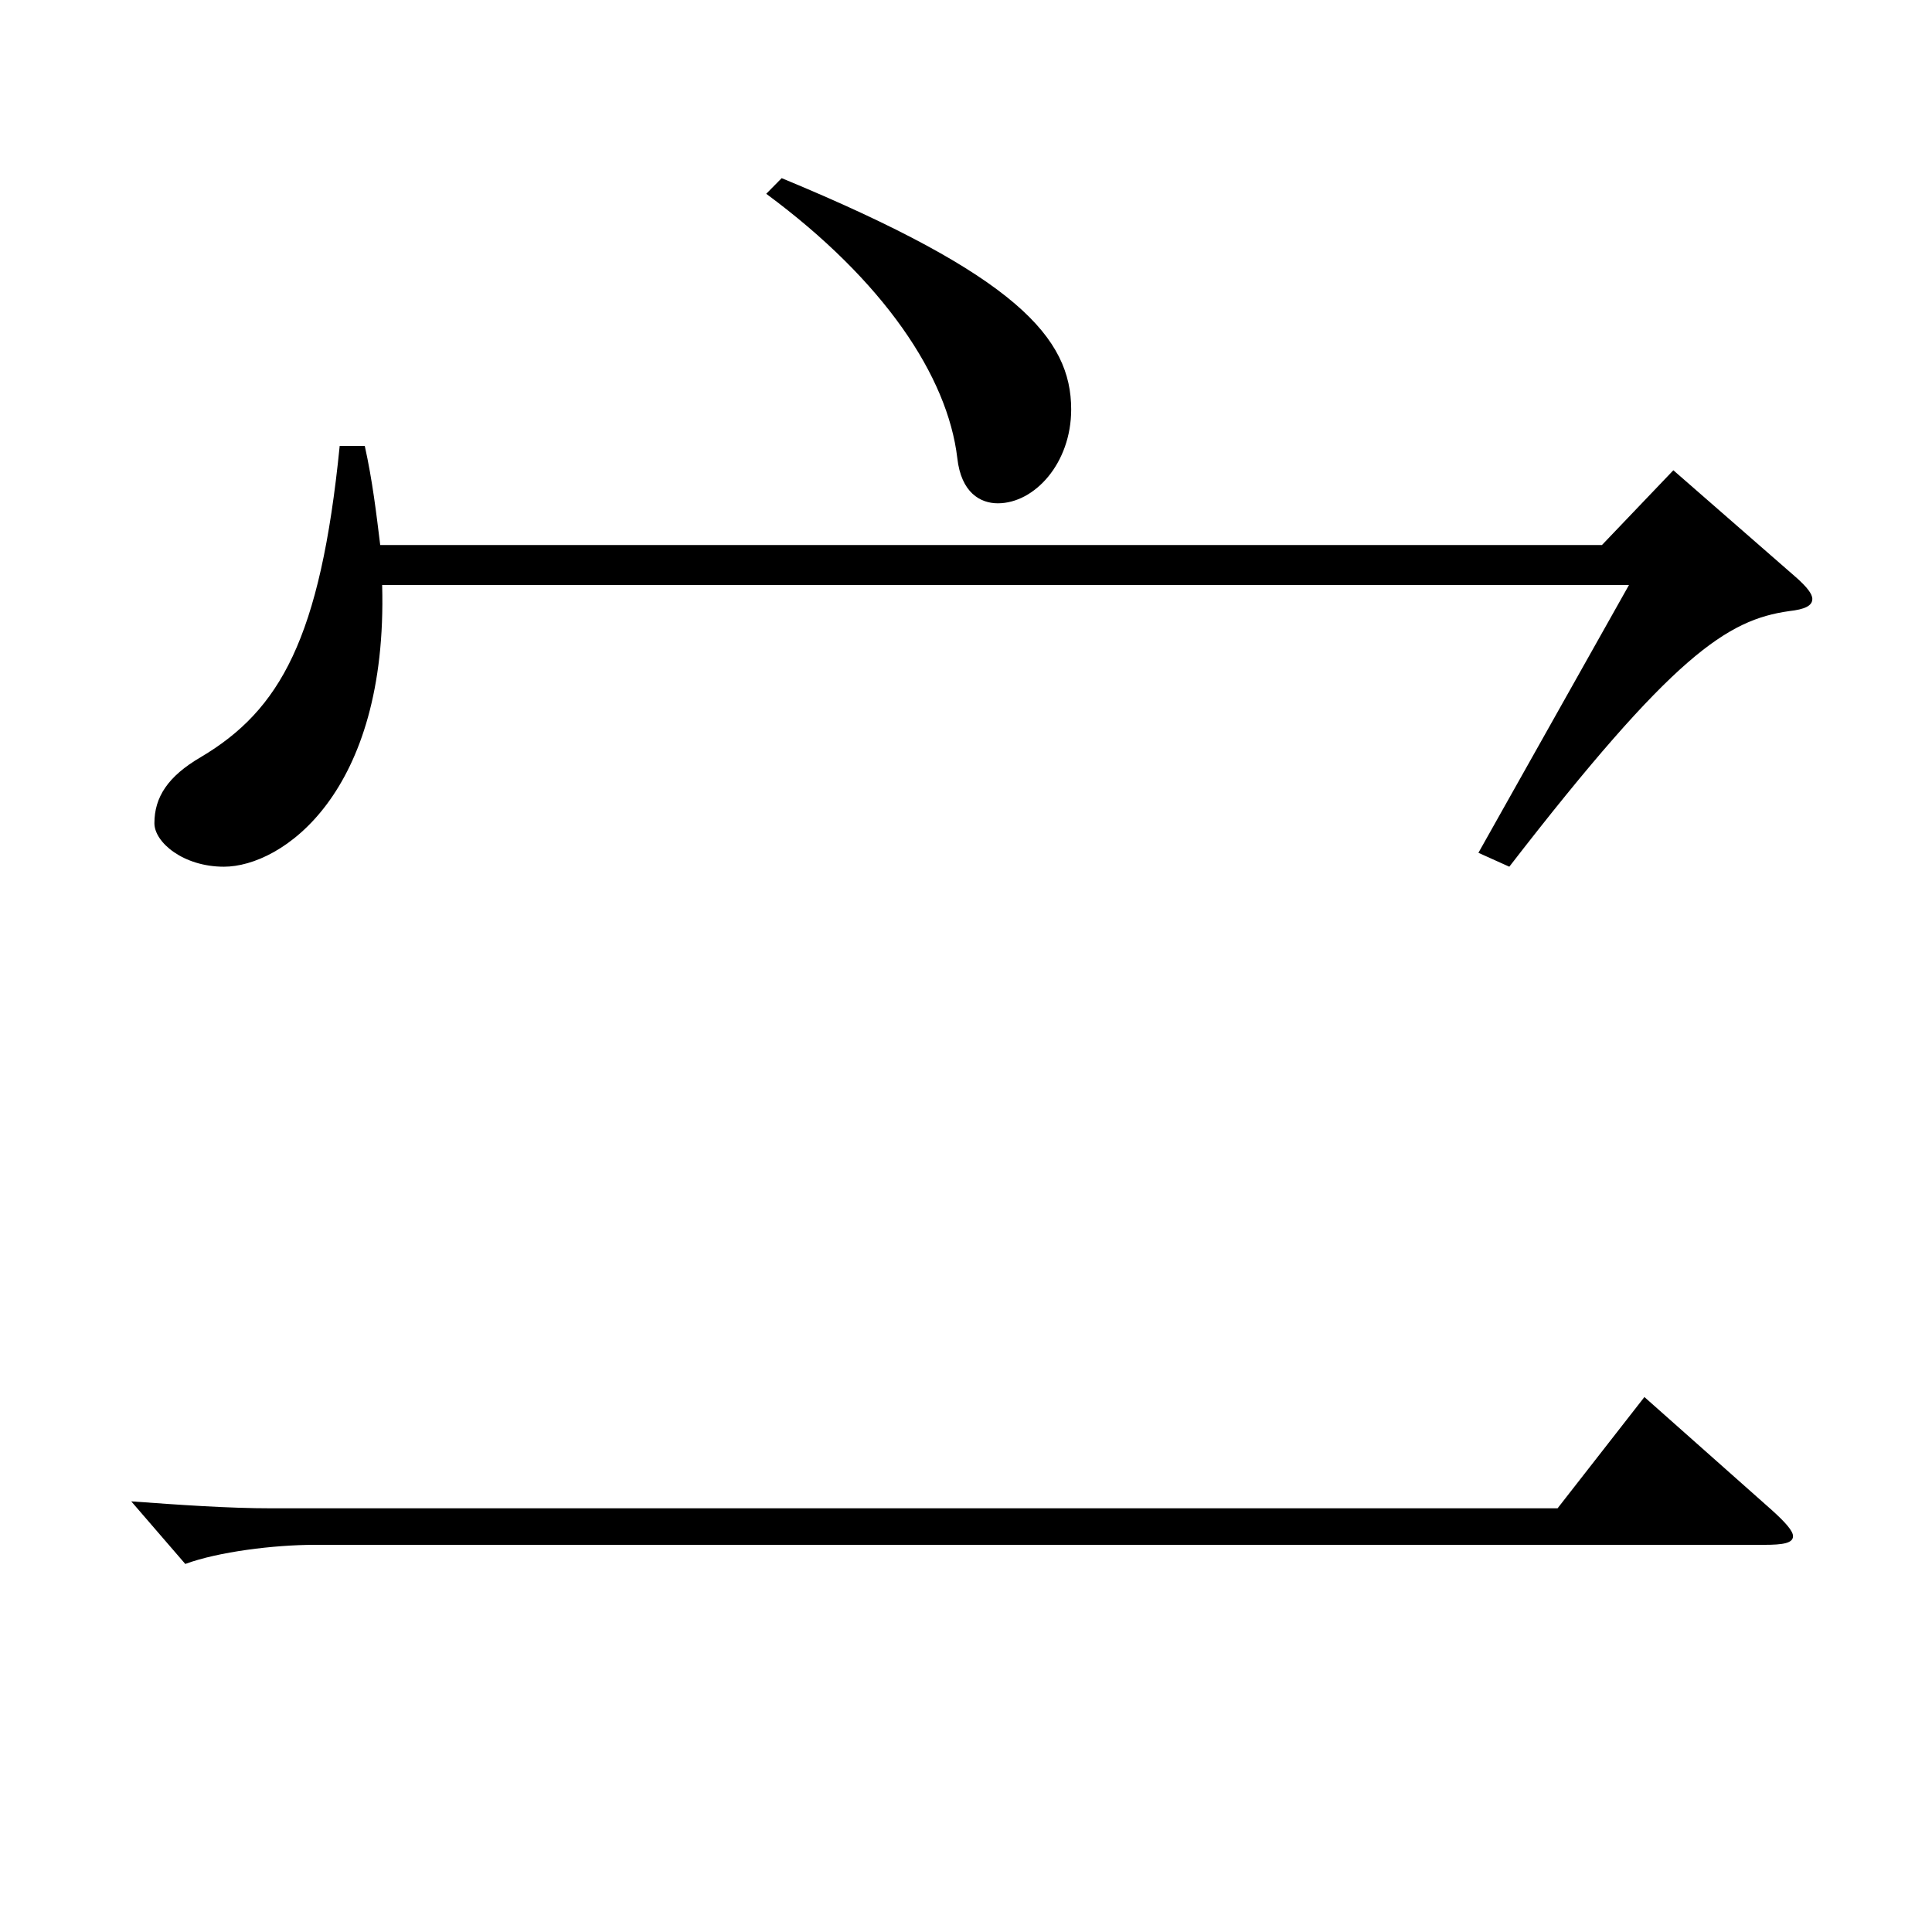 <?xml version="1.0" encoding="utf-8"?>
<!-- Generator: Adobe Illustrator 16.0.0, SVG Export Plug-In . SVG Version: 6.00 Build 0)  -->
<!DOCTYPE svg PUBLIC "-//W3C//DTD SVG 1.1//EN" "http://www.w3.org/Graphics/SVG/1.1/DTD/svg11.dtd">
<svg version="1.1" id="图层_1" xmlns="http://www.w3.org/2000/svg" xmlns:xlink="http://www.w3.org/1999/xlink" x="0px" y="0px"
	 width="1000px" height="1000px" viewBox="0 0 1000 1000" enable-background="new 0 0 1000 1000" xml:space="preserve">
<path d="M917.075,781.604c6.993,6.3,10.988,10.8,10.988,13.5c0,3.6-4.994,4.5-14.984,4.5H162.835c-20.979,0-49.949,3.6-66.932,9.899
	l-27.972-32.399c24.975,1.8,49.95,3.6,72.927,3.6h665.329l44.955-57.6L917.075,781.604z M188.809,230.809
	c3.996,18,5.994,35.1,7.992,51.3h632.362l36.963-38.7l63.936,55.8c4.995,4.5,7.992,8.1,7.992,10.8c0,3.6-3.996,5.4-11.988,6.3
	c-31.968,4.5-59.939,22.5-144.854,132.299l-15.984-7.199l77.922-138.6H197.8c2.997,107.999-51.947,145.799-81.917,145.799
	c-20.979,0-35.964-12.6-35.964-22.499c0-13.5,6.993-24.3,23.976-34.2c40.959-24.3,61.938-61.199,71.928-161.099H188.809z
	 M404.592,92.209c121.877,50.4,149.849,82.8,149.849,119.699c0,27.9-18.98,48.6-37.962,48.6c-8.99,0-18.98-5.399-20.979-23.399
	c-4.995-42.3-37.962-91.8-98.9-136.799L404.592,92.209z"/>
</svg>
